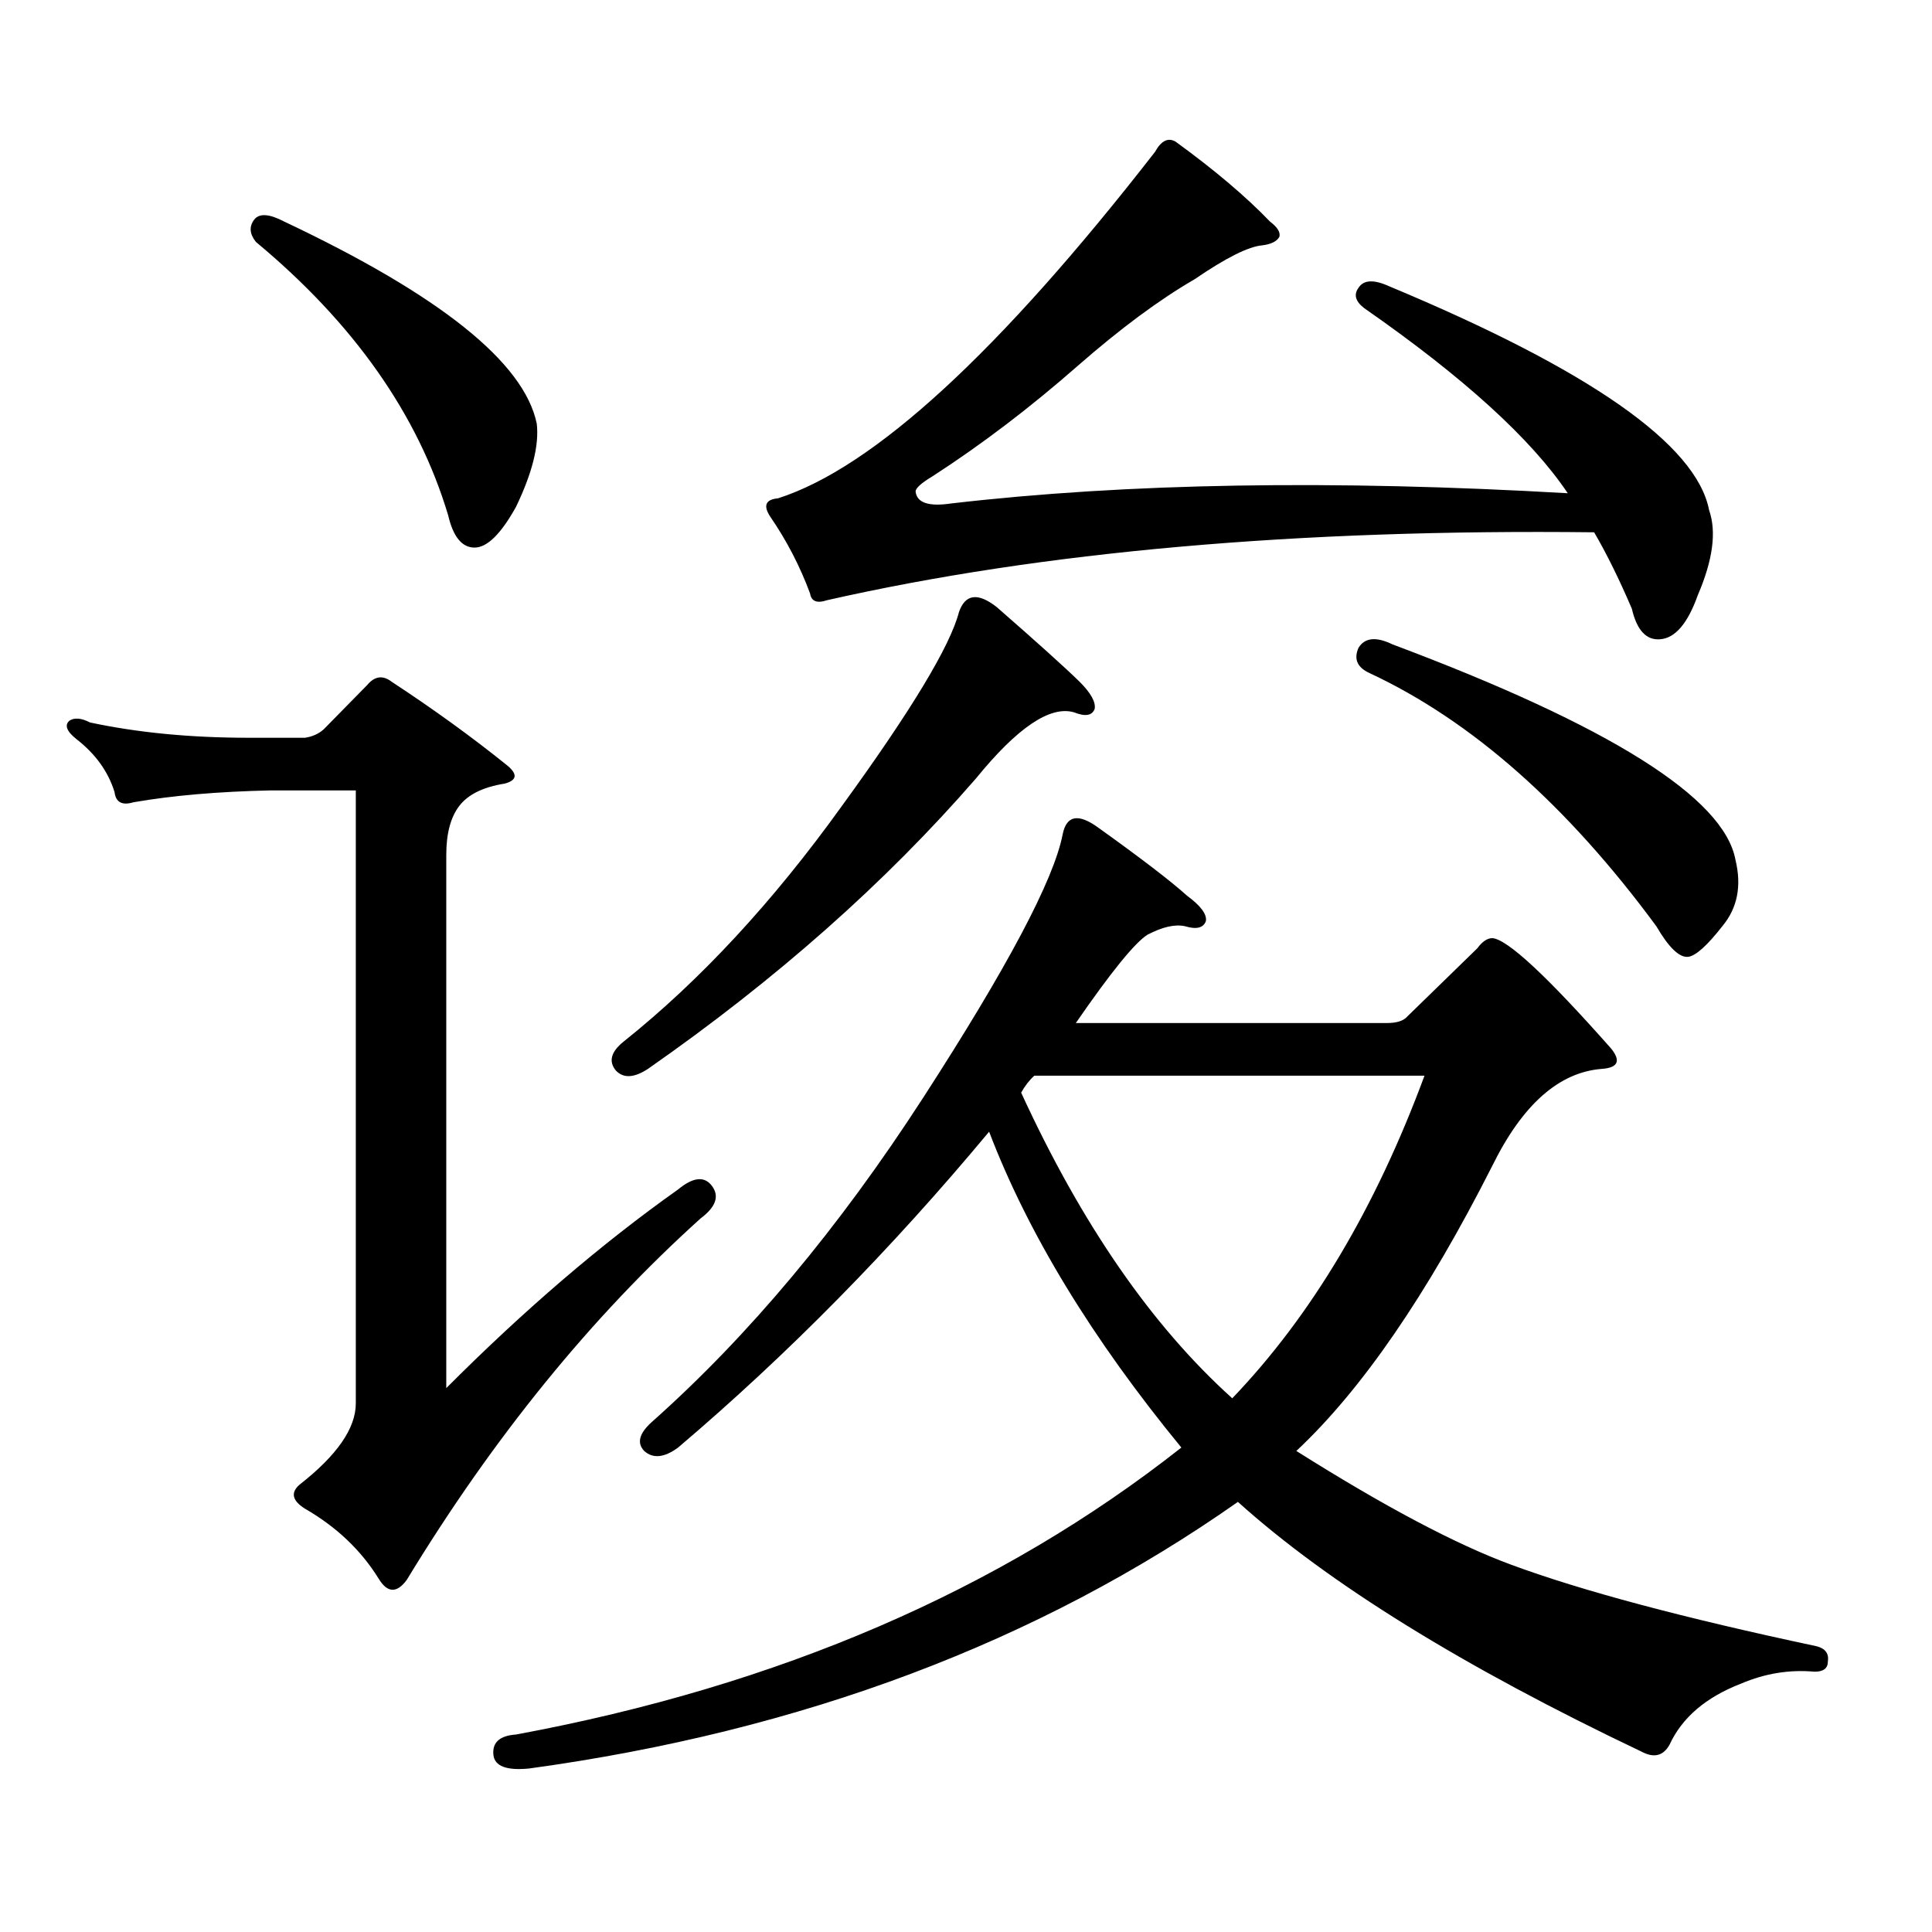 <?xml version="1.0" encoding="utf-8"?>
<!-- Generator: Adobe Illustrator 16.0.0, SVG Export Plug-In . SVG Version: 6.00 Build 0)  -->
<!DOCTYPE svg PUBLIC "-//W3C//DTD SVG 1.1//EN" "http://www.w3.org/Graphics/SVG/1.1/DTD/svg11.dtd">
<svg version="1.1" id="图层_1" xmlns="http://www.w3.org/2000/svg" xmlns:xlink="http://www.w3.org/1999/xlink" x="0px" y="0px"
	 width="1000px" height="1000px" viewBox="0 0 1000 1000" enable-background="new 0 0 1000 1000" xml:space="preserve">
<path d="M350.991,615.652c7.805-6.441,13.658-7.031,17.561-1.758s1.951,10.849-5.854,16.699
	c-56.584,50.977-107.314,113.379-152.191,187.207c-5.213,7.031-10.091,6.729-14.634-0.879c-9.115-14.653-21.798-26.67-38.048-36.035
	c-6.509-4.106-7.484-8.213-2.927-12.305c19.512-15.23,29.268-29.293,29.268-42.188V409.109h-43.901
	c-27.316,0.59-51.065,2.637-71.218,6.152c-5.854,1.758-9.115,0-9.756-5.273c-3.262-10.547-9.756-19.625-19.512-27.246
	c-5.213-4.093-6.509-7.32-3.902-9.668c2.592-1.758,6.174-1.456,10.731,0.879c24.71,5.273,52.026,7.91,81.949,7.91h29.268
	c3.902-0.577,7.149-2.047,9.756-4.395l22.438-22.852c3.902-4.684,8.125-5.273,12.683-1.758
	c21.463,14.063,41.295,28.427,59.511,43.066c5.854,4.696,5.519,7.91-0.976,9.668c-11.066,1.758-18.871,5.575-23.414,11.426
	c-4.558,5.863-6.829,14.364-6.829,25.488v275.977C271.313,678.055,311.313,643.777,350.991,615.652z M131.484,113.797
	c2.592-3.516,7.805-3.214,15.609,0.879c80.639,38.095,124.22,72.949,130.729,104.59c1.296,11.137-2.286,25.488-10.731,43.066
	c-7.805,14.063-14.969,21.094-21.463,21.094c-6.509,0-11.066-5.563-13.658-16.699c-15.609-52.145-48.779-99.316-99.51-141.504
	C129.198,121.13,128.878,117.313,131.484,113.797z M511.963,585.77c-50.73,60.946-104.388,115.438-160.972,163.477
	c-7.164,5.273-13.018,5.863-17.561,1.758c-3.902-4.093-2.606-9.078,3.902-14.941c50.075-44.522,96.903-100.484,140.484-167.871
	c43.566-67.374,67.636-112.789,72.193-136.23c1.951-9.957,8.125-11.124,18.536-3.516c22.104,15.82,37.393,27.548,45.853,35.156
	c7.149,5.273,10.396,9.668,9.756,13.184c-1.311,3.516-4.878,4.395-10.731,2.637c-5.213-1.168-11.707,0.302-19.512,4.395
	c-6.509,4.105-18.871,19.336-37.072,45.703h160.972c5.198,0,8.78-1.168,10.731-3.516l36.097-35.156
	c2.592-3.516,5.198-5.273,7.805-5.273c7.805,0.59,28.292,19.638,61.462,57.129c5.198,6.454,3.567,9.97-4.878,10.547
	c-22.118,1.758-40.975,18.457-56.584,50.098c-33.825,66.797-67.65,116.016-101.461,147.656
	c45.518,28.701,82.59,48.34,111.217,58.887c36.417,13.472,89.099,27.534,158.045,42.188c4.543,1.167,6.494,3.804,5.854,7.91
	c0,3.516-2.286,5.273-6.829,5.273c-13.018-1.182-25.7,0.879-38.048,6.152c-18.216,7.031-30.578,17.578-37.072,31.641
	c-3.262,5.85-8.14,7.031-14.634,3.516c-92.36-43.945-161.947-87.012-208.775-129.199
	c-103.412,72.646-225.695,118.652-366.82,137.988c-11.707,1.167-17.896-1.182-18.536-7.031c-0.655-6.455,3.247-9.971,11.707-10.547
	c135.927-25.2,250.726-74.707,344.382-148.535C565.285,692.996,532.115,638.504,511.963,585.77z M515.865,314.188
	c20.808,18.168,35.121,31.063,42.926,38.672c5.854,5.863,8.445,10.547,7.805,14.063c-1.311,3.516-4.878,4.105-10.731,1.758
	c-12.362-3.516-29.268,7.91-50.73,34.277C458.306,456.872,401.722,506.97,335.382,553.25c-7.164,4.696-12.683,4.984-16.585,0.879
	c-3.902-4.684-2.606-9.668,3.902-14.941c39.664-31.641,77.392-72.359,113.168-122.168c35.762-49.219,55.929-82.617,60.486-100.195
	C499.601,307.458,506.109,306.579,515.865,314.188z M492.451,260.574c91.05-10.547,197.389-12.305,319.017-5.273
	c-18.871-28.125-53.992-60.055-105.363-95.801c-4.558-3.516-5.533-7.031-2.927-10.547c2.592-4.093,7.805-4.395,15.609-0.879
	c104.053,43.368,159.341,82.04,165.85,116.016c3.902,11.137,1.951,25.79-5.854,43.945c-5.213,14.652-11.707,22.274-19.512,22.852
	c-7.164,0.59-12.042-4.684-14.634-15.82c-6.509-15.23-13.018-28.414-19.512-39.551c-153.502-1.758-285.847,9.97-397.063,35.156
	c-5.213,1.758-8.14,0.59-8.78-3.516c-5.213-14.063-12.042-27.246-20.487-39.551c-3.902-5.851-2.606-9.078,3.902-9.668
	c49.42-15.82,114.464-75.586,195.117-179.297c3.247-5.851,6.829-7.608,10.731-5.273c20.152,14.652,36.417,28.427,48.779,41.309
	c3.902,2.938,5.519,5.575,4.878,7.91c-1.311,2.348-4.237,3.817-8.78,4.395c-7.164,0.59-18.871,6.454-35.121,17.578
	c-18.216,10.547-38.383,25.488-60.486,44.824c-24.725,21.684-49.755,40.731-75.12,57.129c-5.854,3.516-8.78,6.152-8.78,7.91
	C474.556,260.285,480.744,262.332,492.451,260.574z M528.548,565.555c31.219,67.978,67.636,120.712,109.266,158.203
	c40.975-42.765,74.145-98.438,99.51-166.992H535.377C532.771,559.113,530.499,562.039,528.548,565.555z M703.178,335.281
	c3.247-5.273,9.101-5.851,17.561-1.758c112.513,42.188,171.703,79.403,177.557,111.621c3.247,13.485,0.976,24.911-6.829,34.277
	c-7.805,9.97-13.658,15.243-17.561,15.82c-4.558,0.59-10.091-4.684-16.585-15.82c-46.188-62.691-95.607-106.348-148.289-130.957
	C702.522,345.539,700.571,341.145,703.178,335.281z"/>
</svg>
